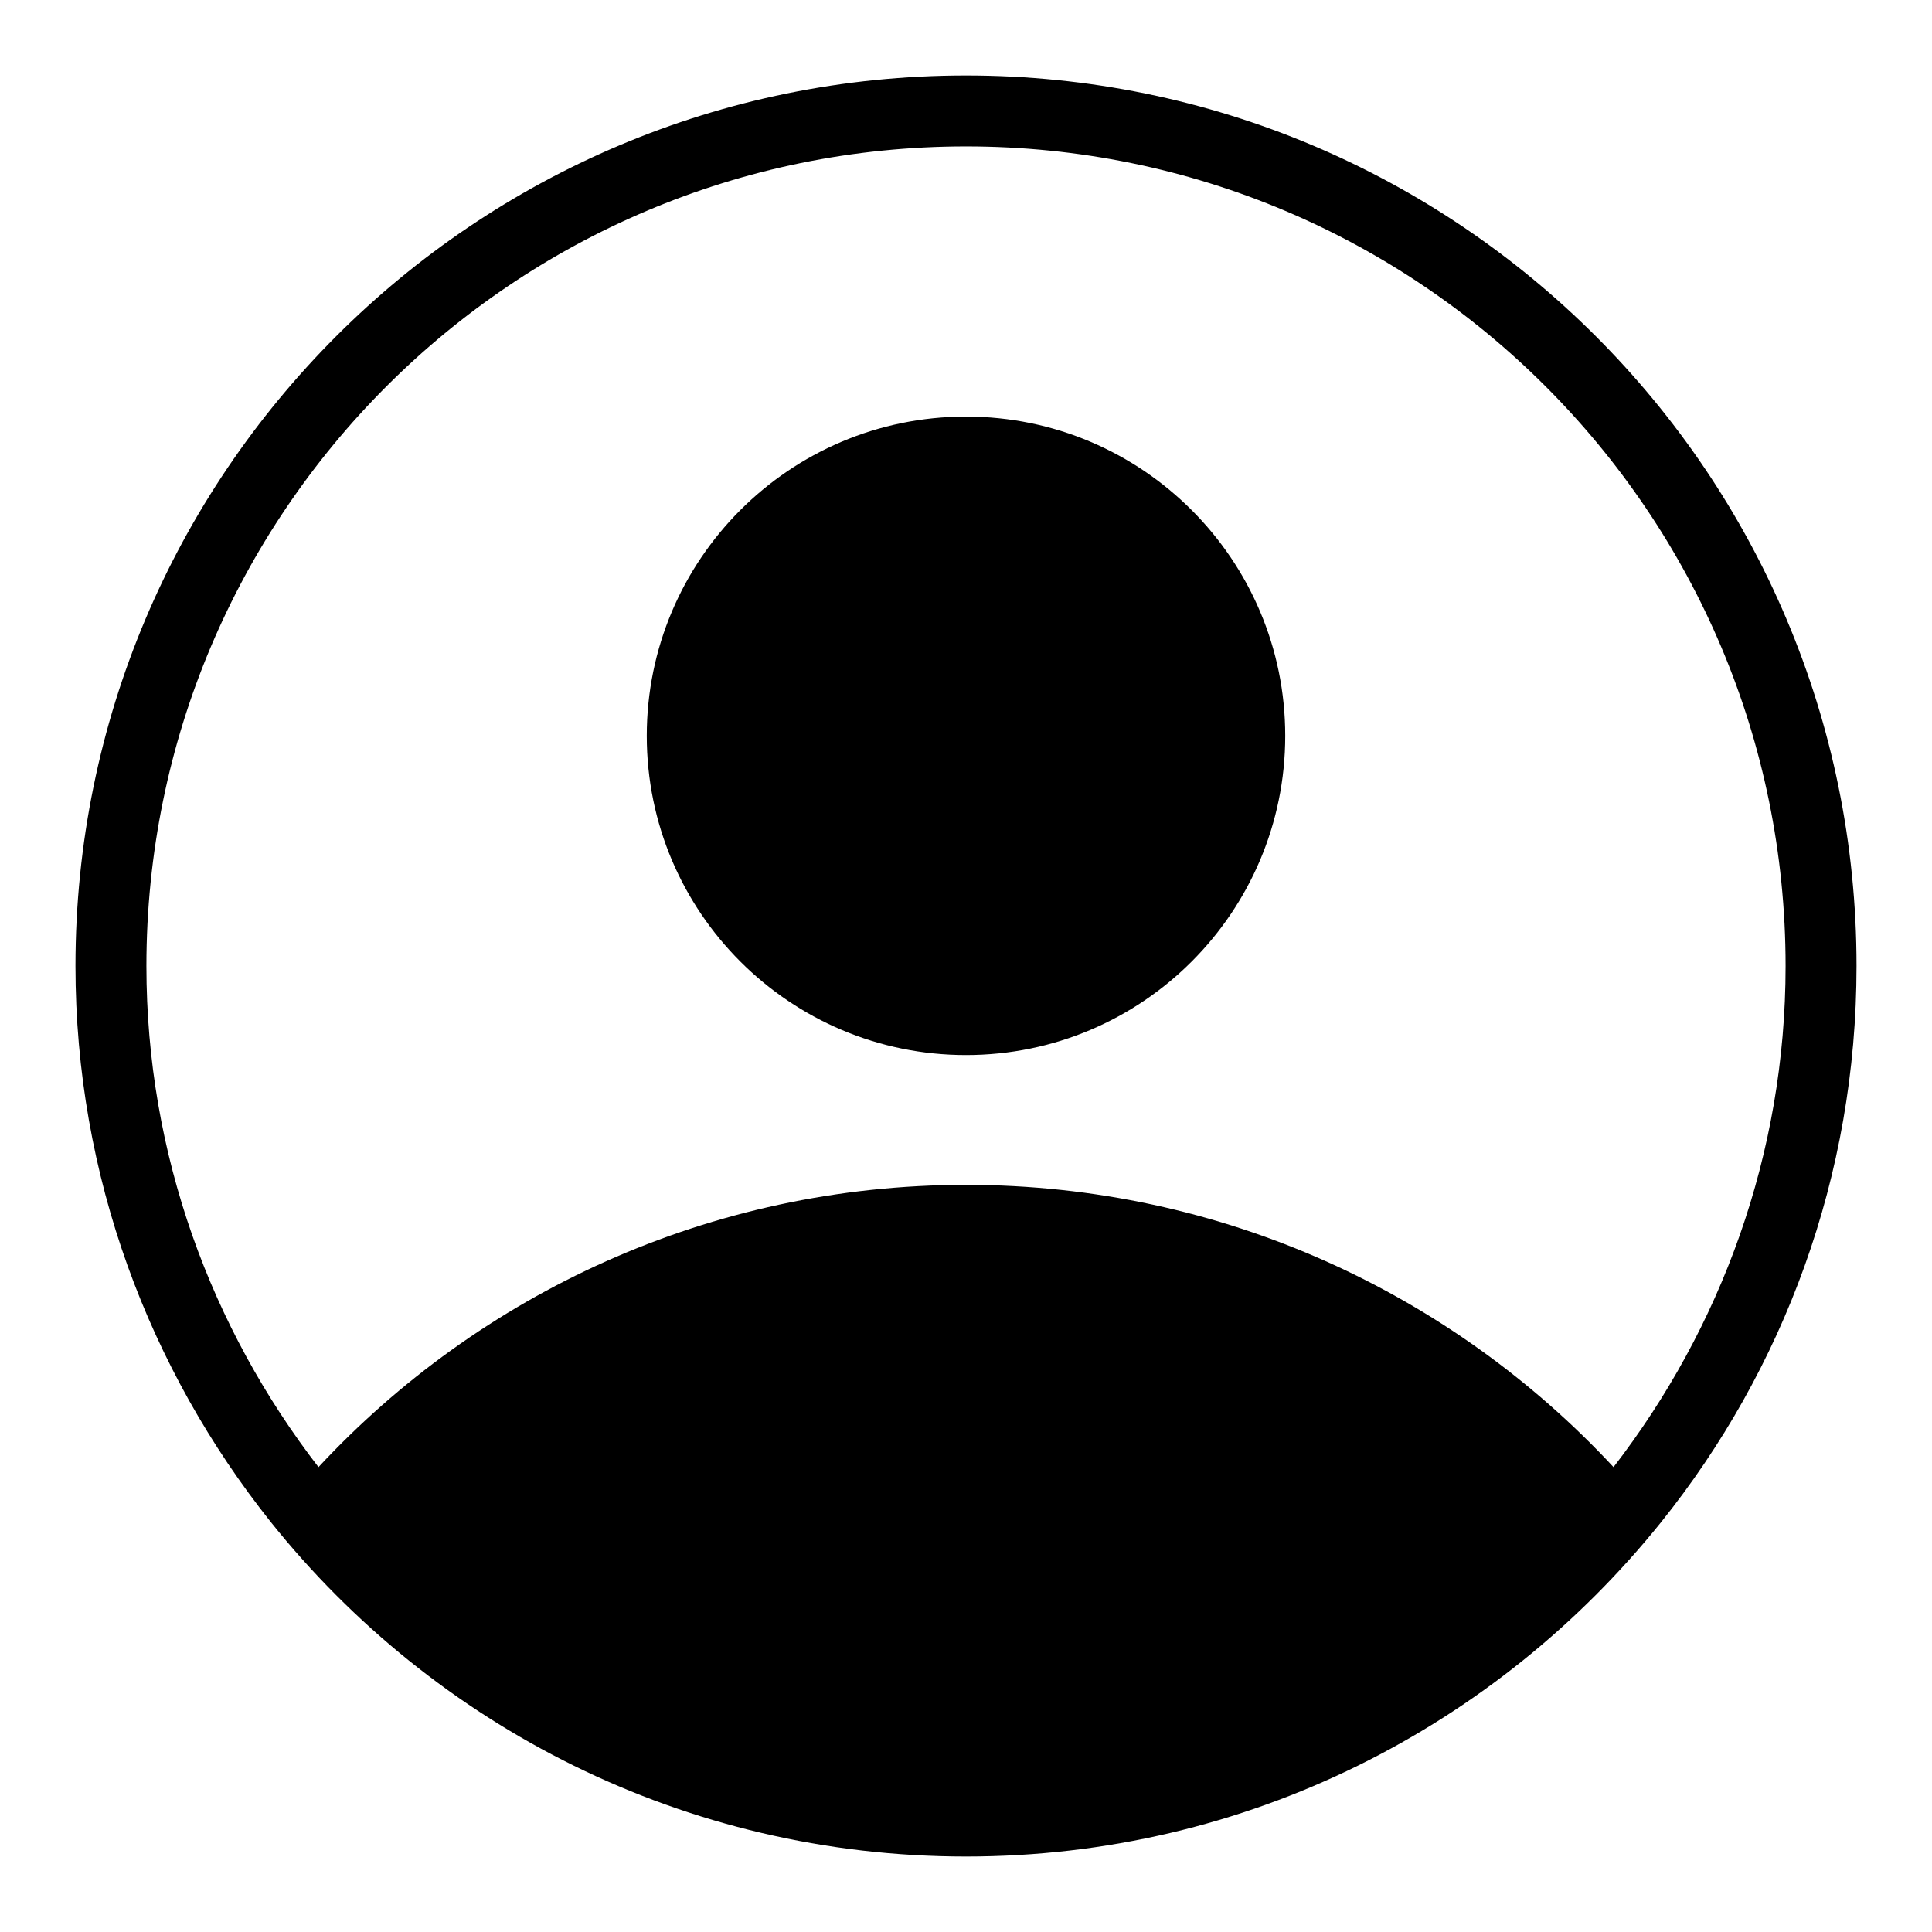 <?xml version="1.0" encoding="utf-8"?>
<!-- Svg Vector Icons : http://www.onlinewebfonts.com/icon -->
<!DOCTYPE svg PUBLIC "-//W3C//DTD SVG 1.1//EN" "http://www.w3.org/Graphics/SVG/1.1/DTD/svg11.dtd">
<svg version="1.1" xmlns="http://www.w3.org/2000/svg" xmlns:xlink="http://www.w3.org/1999/xlink" x="0px" y="0px" viewBox="0 0 256 256" enable-background="new 0 0 256 256" xml:space="preserve">
<g> <path fill="#000000" d="M128,55.2c-23.4,0-42.3,19-42.3,42.3c0,23.4,19,42.3,42.3,42.3c23.4,0,42.3-19,42.3-42.3 S151.4,55.2,128,55.2L128,55.2z M128,10C62.8,10,10,62.8,10,128c0,27.9,9.8,53.5,25.9,73.7c21.6,27,54.8,44.3,92.1,44.3 c37.3,0,70.4-17.3,92.1-44.3c16.2-20.2,25.9-45.8,25.9-73.7C246,62.8,193.2,10,128,10L128,10z M213.8,194.4 C192.5,171.5,162,157,128,157c-34,0-64.5,14.5-85.8,37.4C28,176,19.4,153,19.4,128C19.4,68,68,19.4,128,19.4 c60,0,108.6,48.6,108.6,108.6C236.6,153,228,176,213.8,194.4L213.8,194.4z"/></g>
</svg>